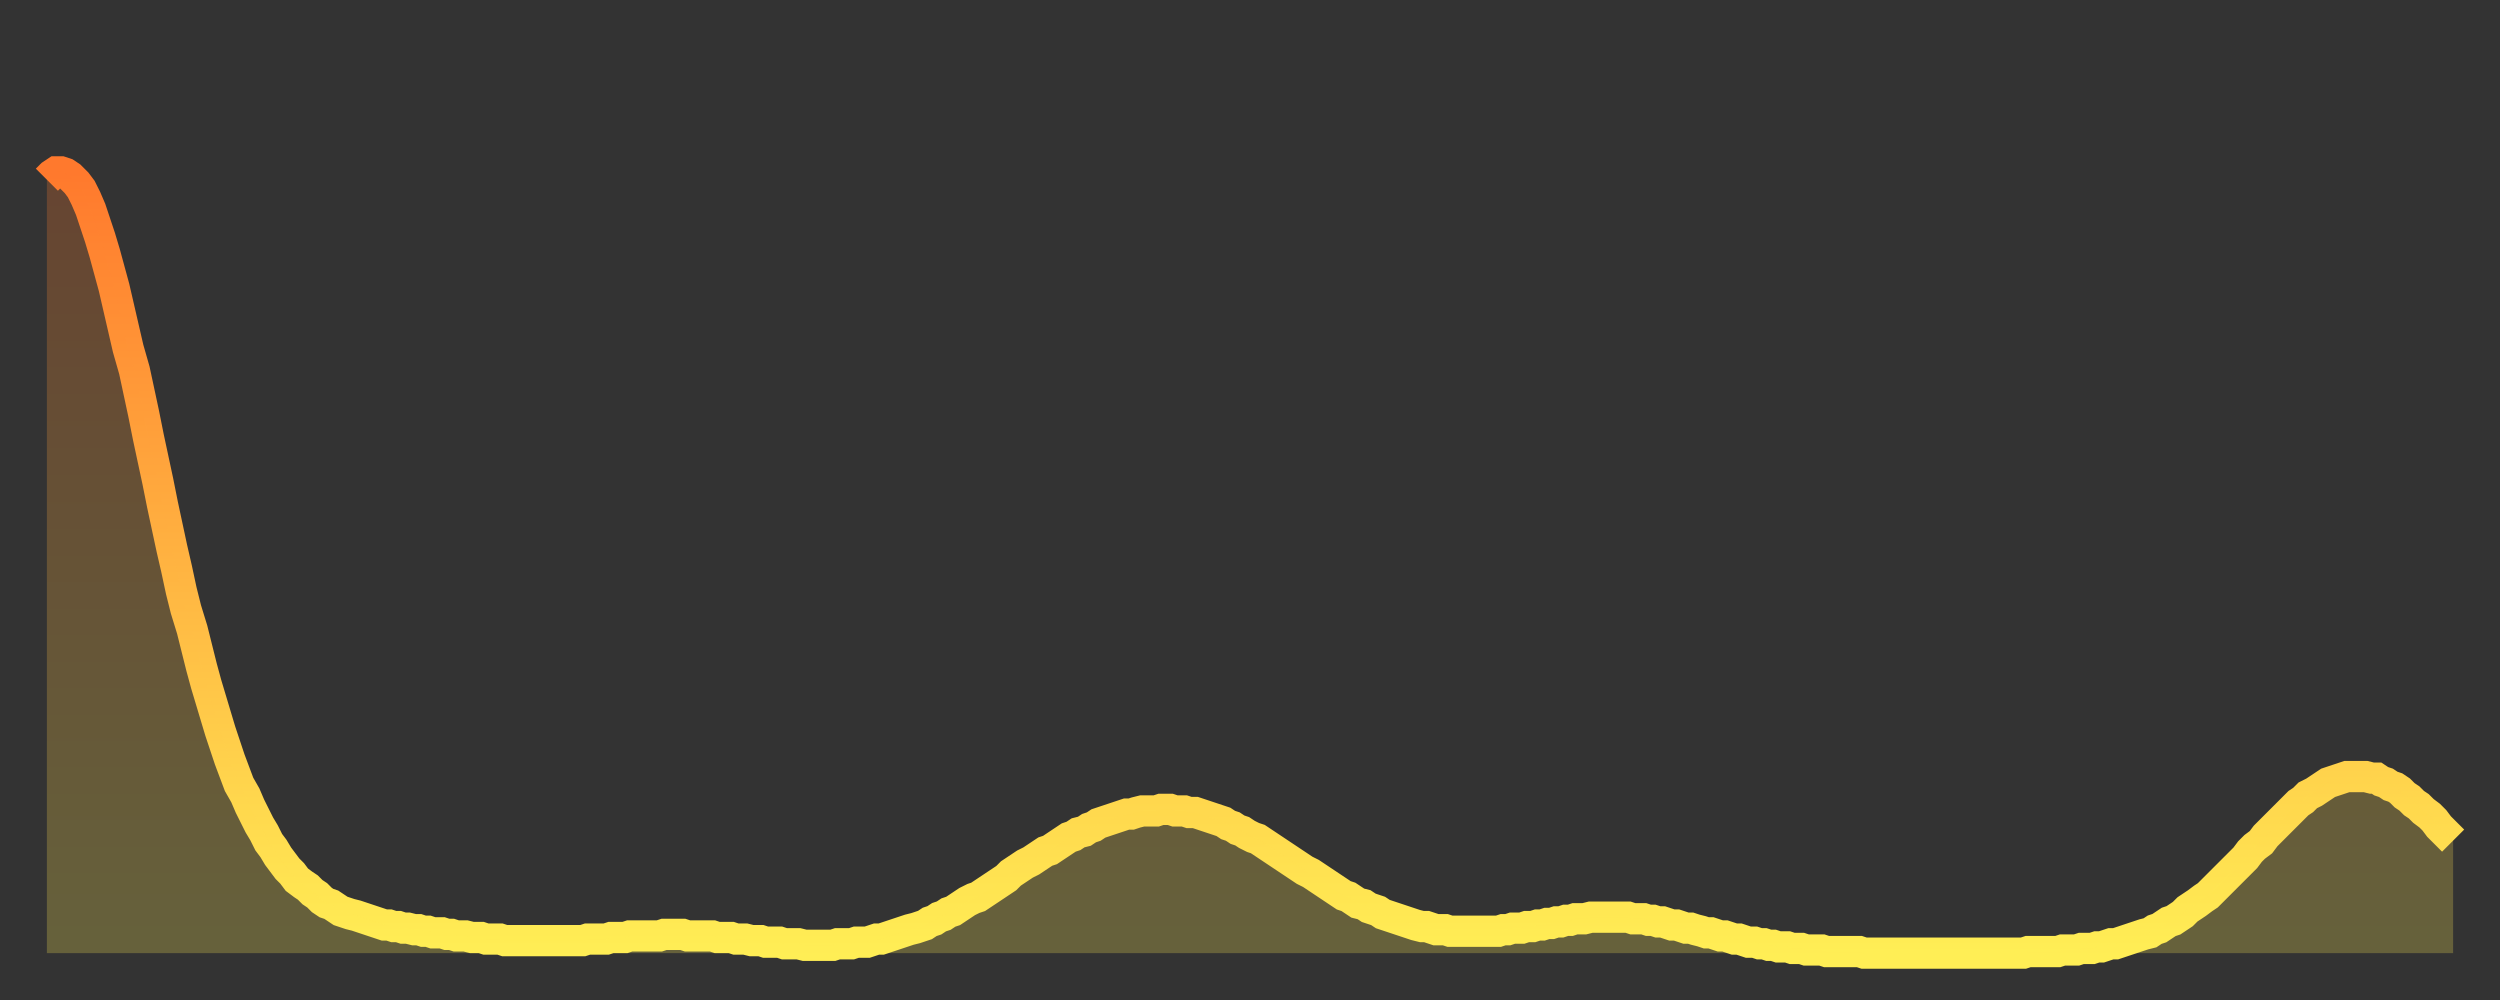 <?xml version="1.0" encoding="utf-8" ?>
<svg baseProfile="full" height="64" version="1.1" width="160" xmlns="http://www.w3.org/2000/svg" xmlns:ev="http://www.w3.org/2001/xml-events" xmlns:xlink="http://www.w3.org/1999/xlink"><rect width="100%" height="100%" fill="#333333" stroke="none"/><defs><linearGradient id="id1897752" x1="0" x2="0" y1="0" y2="1"><stop offset="0%" stop-color="#ff792d" /><stop offset="50%" stop-color="#ffb341" /><stop offset="100%" stop-color="#ffee55" /></linearGradient></defs><g transform="translate(3,3)"><g><path d="M 0.0 8.5 0.3 8.2 0.6 8.0 0.9 8.0 1.2 8.1 1.5 8.3 1.9 8.7 2.2 9.1 2.5 9.7 2.8 10.4 3.1 11.3 3.4 12.2 3.7 13.2 4.0 14.3 4.3 15.4 4.6 16.7 4.9 18.0 5.2 19.3 5.6 20.7 5.9 22.1 6.2 23.5 6.5 25.0 6.8 26.4 7.1 27.8 7.4 29.3 7.7 30.7 8.0 32.1 8.3 33.4 8.6 34.8 8.9 36.0 9.3 37.3 9.6 38.5 9.9 39.7 10.2 40.8 10.5 41.8 10.8 42.8 11.1 43.8 11.4 44.7 11.7 45.6 12.0 46.4 12.3 47.2 12.7 47.9 13.0 48.6 13.3 49.2 13.6 49.8 13.9 50.3 14.2 50.9 14.5 51.3 14.8 51.8 15.1 52.2 15.4 52.6 15.7 52.9 16.0 53.3 16.4 53.6 16.7 53.8 17.0 54.1 17.3 54.3 17.6 54.6 17.9 54.8 18.2 54.9 18.5 55.1 18.8 55.3 19.1 55.4 19.4 55.5 19.8 55.6 20.1 55.7 20.4 55.8 20.7 55.9 21.0 56.0 21.3 56.1 21.6 56.2 21.9 56.2 22.2 56.3 22.5 56.3 22.8 56.4 23.1 56.4 23.5 56.5 23.8 56.5 24.1 56.6 24.4 56.6 24.7 56.7 25.0 56.7 25.3 56.7 25.6 56.8 25.9 56.8 26.2 56.9 26.5 56.9 26.8 56.9 27.2 57.0 27.5 57.0 27.8 57.0 28.1 57.1 28.4 57.1 28.7 57.1 29.0 57.1 29.3 57.2 29.6 57.2 29.9 57.2 30.2 57.2 30.6 57.2 30.9 57.2 31.2 57.2 31.5 57.2 31.8 57.2 32.1 57.2 32.4 57.2 32.7 57.2 33.0 57.2 33.3 57.2 33.6 57.2 33.9 57.2 34.3 57.2 34.6 57.1 34.9 57.1 35.2 57.1 35.5 57.1 35.8 57.1 36.1 57.0 36.4 57.0 36.7 57.0 37.0 57.0 37.3 56.9 37.7 56.9 38.0 56.9 38.3 56.9 38.6 56.9 38.9 56.9 39.2 56.9 39.5 56.8 39.8 56.8 40.1 56.8 40.4 56.8 40.7 56.8 41.0 56.9 41.4 56.9 41.7 56.9 42.0 56.9 42.3 56.9 42.6 56.9 42.9 57.0 43.2 57.0 43.5 57.0 43.8 57.0 44.1 57.1 44.4 57.1 44.7 57.1 45.1 57.2 45.4 57.2 45.7 57.2 46.0 57.3 46.3 57.3 46.6 57.3 46.9 57.3 47.2 57.4 47.5 57.4 47.8 57.4 48.1 57.4 48.5 57.5 48.8 57.5 49.1 57.5 49.4 57.5 49.7 57.5 50.0 57.5 50.3 57.5 50.6 57.4 50.9 57.4 51.2 57.4 51.5 57.4 51.8 57.3 52.2 57.3 52.5 57.3 52.8 57.2 53.1 57.1 53.4 57.1 53.7 57.0 54.0 56.9 54.3 56.8 54.6 56.7 54.9 56.6 55.2 56.5 55.6 56.4 55.9 56.3 56.2 56.2 56.5 56.0 56.8 55.9 57.1 55.7 57.4 55.6 57.7 55.4 58.0 55.3 58.3 55.1 58.6 54.9 58.9 54.7 59.3 54.5 59.6 54.4 59.9 54.2 60.2 54.0 60.5 53.8 60.8 53.6 61.1 53.4 61.4 53.2 61.7 52.9 62.0 52.7 62.3 52.5 62.6 52.3 63.0 52.1 63.3 51.9 63.6 51.7 63.9 51.5 64.2 51.4 64.5 51.2 64.8 51.0 65.1 50.8 65.4 50.6 65.7 50.5 66.0 50.3 66.4 50.2 66.7 50.0 67.0 49.9 67.3 49.7 67.6 49.6 67.9 49.5 68.2 49.4 68.5 49.3 68.8 49.2 69.1 49.1 69.4 49.1 69.7 49.0 70.1 48.9 70.4 48.9 70.7 48.9 71.0 48.9 71.3 48.8 71.6 48.8 71.9 48.8 72.2 48.9 72.5 48.9 72.8 48.9 73.1 49.0 73.5 49.0 73.8 49.1 74.1 49.2 74.4 49.3 74.7 49.4 75.0 49.5 75.3 49.6 75.6 49.8 75.9 49.9 76.2 50.1 76.5 50.2 76.8 50.4 77.2 50.6 77.5 50.7 77.8 50.9 78.1 51.1 78.4 51.3 78.7 51.5 79.0 51.7 79.3 51.9 79.6 52.1 79.9 52.3 80.2 52.5 80.5 52.7 80.9 52.9 81.2 53.1 81.5 53.3 81.8 53.5 82.1 53.7 82.4 53.9 82.7 54.1 83.0 54.3 83.3 54.4 83.6 54.6 83.9 54.8 84.3 54.9 84.6 55.1 84.9 55.2 85.2 55.3 85.5 55.5 85.8 55.6 86.1 55.7 86.4 55.8 86.7 55.9 87.0 56.0 87.3 56.1 87.6 56.2 88.0 56.3 88.3 56.3 88.6 56.4 88.9 56.5 89.2 56.5 89.5 56.5 89.8 56.6 90.1 56.6 90.4 56.6 90.7 56.6 91.0 56.6 91.4 56.6 91.7 56.6 92.0 56.6 92.3 56.6 92.6 56.6 92.9 56.6 93.2 56.5 93.5 56.5 93.8 56.4 94.1 56.4 94.4 56.4 94.7 56.3 95.1 56.3 95.4 56.2 95.7 56.2 96.0 56.1 96.3 56.1 96.6 56.0 96.9 56.0 97.2 55.9 97.5 55.9 97.8 55.8 98.1 55.8 98.4 55.8 98.8 55.7 99.1 55.7 99.4 55.7 99.7 55.7 100.0 55.7 100.3 55.7 100.6 55.7 100.9 55.7 101.2 55.7 101.5 55.8 101.8 55.8 102.2 55.8 102.5 55.9 102.8 55.9 103.1 56.0 103.4 56.0 103.7 56.1 104.0 56.2 104.3 56.2 104.6 56.3 104.9 56.4 105.2 56.4 105.5 56.5 105.9 56.6 106.2 56.7 106.5 56.7 106.8 56.8 107.1 56.9 107.4 56.9 107.7 57.0 108.0 57.1 108.3 57.1 108.6 57.2 108.9 57.3 109.3 57.3 109.6 57.4 109.9 57.4 110.2 57.5 110.5 57.5 110.8 57.6 111.1 57.6 111.4 57.6 111.7 57.7 112.0 57.7 112.3 57.7 112.6 57.8 113.0 57.8 113.3 57.8 113.6 57.8 113.9 57.9 114.2 57.9 114.5 57.9 114.8 57.9 115.1 57.9 115.4 57.9 115.7 57.9 116.0 57.9 116.3 58.0 116.7 58.0 117.0 58.0 117.3 58.0 117.6 58.0 117.9 58.0 118.2 58.0 118.5 58.0 118.8 58.0 119.1 58.0 119.4 58.0 119.7 58.0 120.1 58.0 120.4 58.0 120.7 58.0 121.0 58.0 121.3 58.0 121.6 58.0 121.9 58.0 122.2 58.0 122.5 58.0 122.8 58.0 123.1 58.0 123.4 58.0 123.8 58.0 124.1 58.0 124.4 58.0 124.7 58.0 125.0 58.0 125.3 58.0 125.6 58.0 125.9 58.0 126.2 58.0 126.5 58.0 126.8 57.9 127.2 57.9 127.5 57.9 127.8 57.9 128.1 57.9 128.4 57.9 128.7 57.9 129.0 57.8 129.3 57.8 129.6 57.8 129.9 57.8 130.2 57.7 130.5 57.7 130.9 57.7 131.2 57.6 131.5 57.6 131.8 57.5 132.1 57.4 132.4 57.4 132.7 57.3 133.0 57.2 133.3 57.1 133.6 57.0 133.9 56.9 134.2 56.8 134.6 56.7 134.9 56.5 135.2 56.4 135.5 56.2 135.8 56.0 136.1 55.9 136.4 55.7 136.7 55.5 137.0 55.2 137.3 55.0 137.6 54.8 138.0 54.5 138.3 54.3 138.6 54.0 138.9 53.7 139.2 53.4 139.5 53.1 139.8 52.8 140.1 52.5 140.4 52.2 140.7 51.9 141.0 51.5 141.3 51.2 141.7 50.9 142.0 50.5 142.3 50.2 142.6 49.9 142.9 49.6 143.2 49.3 143.5 49.0 143.8 48.7 144.1 48.4 144.4 48.2 144.7 47.9 145.1 47.7 145.4 47.5 145.7 47.3 146.0 47.1 146.3 47.0 146.6 46.9 146.9 46.8 147.2 46.7 147.5 46.7 147.8 46.7 148.1 46.7 148.4 46.7 148.8 46.8 149.1 46.8 149.4 47.0 149.7 47.1 150.0 47.3 150.3 47.4 150.6 47.6 150.9 47.9 151.2 48.1 151.5 48.4 151.8 48.6 152.1 48.9 152.5 49.2 152.8 49.5 153.1 49.9 153.4 50.2 153.7 50.5 154.0 50.8" fill="none" id="graph-curve" opacity="1" stroke="url(#id1897752)" stroke-width="2" /><path d="M 0 58 L 0.0 8.5 0.3 8.2 0.6 8.0 0.9 8.0 1.2 8.1 1.5 8.3 1.9 8.7 2.2 9.1 2.5 9.7 2.8 10.4 3.1 11.3 3.4 12.2 3.7 13.2 4.0 14.3 4.3 15.4 4.6 16.7 4.9 18.0 5.2 19.3 5.6 20.7 5.9 22.1 6.2 23.5 6.5 25.0 6.8 26.4 7.1 27.8 7.4 29.3 7.7 30.7 8.0 32.1 8.3 33.4 8.6 34.8 8.9 36.0 9.3 37.3 9.6 38.5 9.9 39.7 10.2 40.8 10.5 41.8 10.8 42.8 11.1 43.8 11.4 44.7 11.7 45.6 12.0 46.4 12.3 47.2 12.7 47.9 13.0 48.6 13.3 49.2 13.6 49.8 13.9 50.3 14.2 50.9 14.5 51.3 14.8 51.8 15.1 52.2 15.4 52.6 15.7 52.9 16.0 53.3 16.4 53.6 16.7 53.8 17.0 54.1 17.3 54.3 17.6 54.6 17.9 54.8 18.2 54.9 18.5 55.1 18.8 55.3 19.1 55.4 19.4 55.5 19.8 55.6 20.1 55.7 20.4 55.8 20.7 55.9 21.0 56.0 21.3 56.1 21.6 56.2 21.9 56.2 22.2 56.3 22.5 56.3 22.8 56.4 23.1 56.4 23.5 56.5 23.8 56.5 24.1 56.6 24.4 56.6 24.7 56.7 25.0 56.7 25.3 56.7 25.6 56.8 25.9 56.8 26.2 56.9 26.5 56.9 26.8 56.9 27.2 57.0 27.5 57.0 27.8 57.0 28.1 57.1 28.4 57.1 28.7 57.1 29.0 57.1 29.3 57.2 29.6 57.2 29.9 57.2 30.2 57.2 30.6 57.2 30.9 57.2 31.2 57.2 31.5 57.2 31.8 57.2 32.1 57.2 32.4 57.2 32.7 57.2 33.0 57.2 33.3 57.2 33.6 57.2 33.9 57.2 34.3 57.2 34.6 57.1 34.9 57.1 35.2 57.1 35.5 57.1 35.8 57.1 36.1 57.0 36.4 57.0 36.7 57.0 37.0 57.0 37.3 56.9 37.7 56.9 38.0 56.9 38.3 56.9 38.6 56.9 38.9 56.9 39.2 56.9 39.5 56.8 39.8 56.8 40.1 56.8 40.4 56.8 40.7 56.8 41.0 56.9 41.4 56.9 41.7 56.9 42.0 56.9 42.3 56.9 42.6 56.9 42.9 57.0 43.2 57.0 43.5 57.0 43.8 57.0 44.1 57.1 44.4 57.1 44.7 57.1 45.1 57.2 45.4 57.2 45.7 57.2 46.0 57.3 46.3 57.3 46.6 57.3 46.9 57.3 47.2 57.4 47.5 57.4 47.8 57.4 48.1 57.4 48.5 57.5 48.8 57.5 49.1 57.5 49.4 57.5 49.7 57.5 50.0 57.5 50.3 57.5 50.6 57.4 50.9 57.4 51.2 57.4 51.5 57.4 51.8 57.3 52.2 57.3 52.5 57.3 52.8 57.2 53.1 57.1 53.4 57.1 53.7 57.0 54.0 56.9 54.3 56.8 54.6 56.7 54.9 56.6 55.2 56.5 55.6 56.4 55.9 56.3 56.2 56.2 56.5 56.0 56.8 55.9 57.1 55.7 57.4 55.6 57.7 55.4 58.0 55.3 58.3 55.1 58.6 54.9 58.9 54.7 59.3 54.5 59.6 54.4 59.9 54.2 60.2 54.0 60.5 53.8 60.8 53.6 61.1 53.4 61.4 53.2 61.7 52.9 62.0 52.7 62.3 52.5 62.6 52.3 63.0 52.1 63.3 51.9 63.6 51.7 63.9 51.5 64.2 51.4 64.5 51.2 64.8 51.0 65.1 50.8 65.4 50.6 65.7 50.5 66.0 50.3 66.4 50.2 66.7 50.0 67.0 49.9 67.3 49.7 67.6 49.6 67.9 49.5 68.2 49.4 68.5 49.3 68.8 49.2 69.1 49.1 69.4 49.1 69.7 49.0 70.1 48.9 70.4 48.9 70.7 48.9 71.0 48.9 71.3 48.8 71.6 48.8 71.9 48.8 72.2 48.9 72.5 48.9 72.8 48.9 73.1 49.0 73.5 49.0 73.8 49.1 74.1 49.2 74.4 49.3 74.7 49.4 75.0 49.5 75.3 49.6 75.6 49.8 75.9 49.9 76.2 50.1 76.5 50.2 76.8 50.4 77.2 50.6 77.5 50.7 77.8 50.9 78.1 51.1 78.4 51.3 78.7 51.5 79.0 51.7 79.3 51.9 79.6 52.1 79.9 52.3 80.2 52.5 80.5 52.7 80.9 52.9 81.2 53.1 81.5 53.3 81.8 53.5 82.1 53.7 82.4 53.9 82.7 54.1 83.0 54.3 83.3 54.4 83.6 54.6 83.9 54.8 84.3 54.9 84.6 55.1 84.9 55.2 85.2 55.3 85.5 55.5 85.8 55.6 86.1 55.7 86.4 55.8 86.7 55.9 87.0 56.0 87.3 56.1 87.6 56.2 88.0 56.3 88.3 56.3 88.6 56.4 88.9 56.5 89.2 56.5 89.5 56.5 89.8 56.6 90.1 56.6 90.4 56.6 90.7 56.6 91.0 56.6 91.4 56.6 91.7 56.6 92.0 56.6 92.3 56.6 92.6 56.6 92.9 56.6 93.2 56.5 93.5 56.5 93.8 56.4 94.1 56.4 94.4 56.4 94.7 56.3 95.1 56.3 95.4 56.2 95.7 56.2 96.0 56.1 96.3 56.1 96.6 56.0 96.9 56.0 97.2 55.9 97.5 55.9 97.8 55.8 98.1 55.8 98.4 55.8 98.8 55.7 99.1 55.7 99.4 55.7 99.7 55.7 100.0 55.7 100.3 55.7 100.6 55.7 100.9 55.7 101.2 55.7 101.5 55.8 101.8 55.8 102.2 55.8 102.5 55.9 102.8 55.9 103.1 56.0 103.4 56.0 103.7 56.1 104.0 56.2 104.3 56.2 104.6 56.3 104.9 56.4 105.2 56.4 105.5 56.5 105.9 56.6 106.2 56.7 106.5 56.7 106.8 56.8 107.1 56.9 107.4 56.9 107.7 57.0 108.0 57.1 108.3 57.1 108.6 57.2 108.9 57.3 109.3 57.3 109.6 57.4 109.9 57.4 110.2 57.5 110.5 57.5 110.8 57.6 111.1 57.6 111.4 57.6 111.7 57.7 112.0 57.7 112.3 57.7 112.6 57.8 113.0 57.8 113.3 57.8 113.6 57.8 113.9 57.9 114.2 57.9 114.5 57.9 114.8 57.9 115.1 57.9 115.4 57.9 115.7 57.9 116.0 57.9 116.3 58.0 116.7 58.0 117.0 58.0 117.3 58.0 117.6 58.0 117.9 58.0 118.2 58.0 118.5 58.0 118.8 58.0 119.1 58.0 119.4 58.0 119.7 58.0 120.1 58.0 120.4 58.0 120.7 58.0 121.0 58.0 121.3 58.0 121.6 58.0 121.9 58.0 122.2 58.0 122.5 58.0 122.8 58.0 123.1 58.0 123.4 58.0 123.8 58.0 124.1 58.0 124.4 58.0 124.7 58.0 125.0 58.0 125.3 58.0 125.6 58.0 125.9 58.0 126.2 58.0 126.5 58.0 126.8 57.9 127.2 57.9 127.5 57.9 127.8 57.9 128.1 57.9 128.4 57.9 128.7 57.9 129.0 57.8 129.3 57.8 129.6 57.8 129.9 57.8 130.2 57.7 130.5 57.7 130.9 57.7 131.2 57.6 131.5 57.6 131.8 57.5 132.1 57.4 132.4 57.4 132.7 57.3 133.0 57.2 133.3 57.1 133.6 57.0 133.9 56.9 134.2 56.8 134.6 56.7 134.9 56.5 135.2 56.4 135.5 56.2 135.8 56.0 136.1 55.9 136.4 55.7 136.7 55.5 137.0 55.2 137.3 55.0 137.6 54.8 138.0 54.5 138.3 54.3 138.6 54.0 138.9 53.7 139.2 53.4 139.5 53.1 139.8 52.8 140.1 52.5 140.4 52.2 140.7 51.9 141.0 51.5 141.3 51.2 141.7 50.9 142.0 50.5 142.3 50.2 142.6 49.9 142.9 49.6 143.2 49.3 143.5 49.0 143.8 48.7 144.1 48.4 144.4 48.2 144.7 47.9 145.1 47.7 145.4 47.5 145.7 47.3 146.0 47.1 146.3 47.0 146.6 46.9 146.9 46.8 147.2 46.7 147.5 46.7 147.8 46.7 148.1 46.7 148.4 46.7 148.8 46.8 149.1 46.8 149.4 47.0 149.7 47.1 150.0 47.3 150.3 47.4 150.6 47.6 150.9 47.9 151.2 48.1 151.5 48.4 151.8 48.6 152.1 48.9 152.5 49.2 152.8 49.5 153.1 49.9 153.4 50.2 153.7 50.5 154.0 50.8 154 58" fill="url(#id1897752)" fill-opacity=".25" id="graph-shadow" /></g></g></svg>
